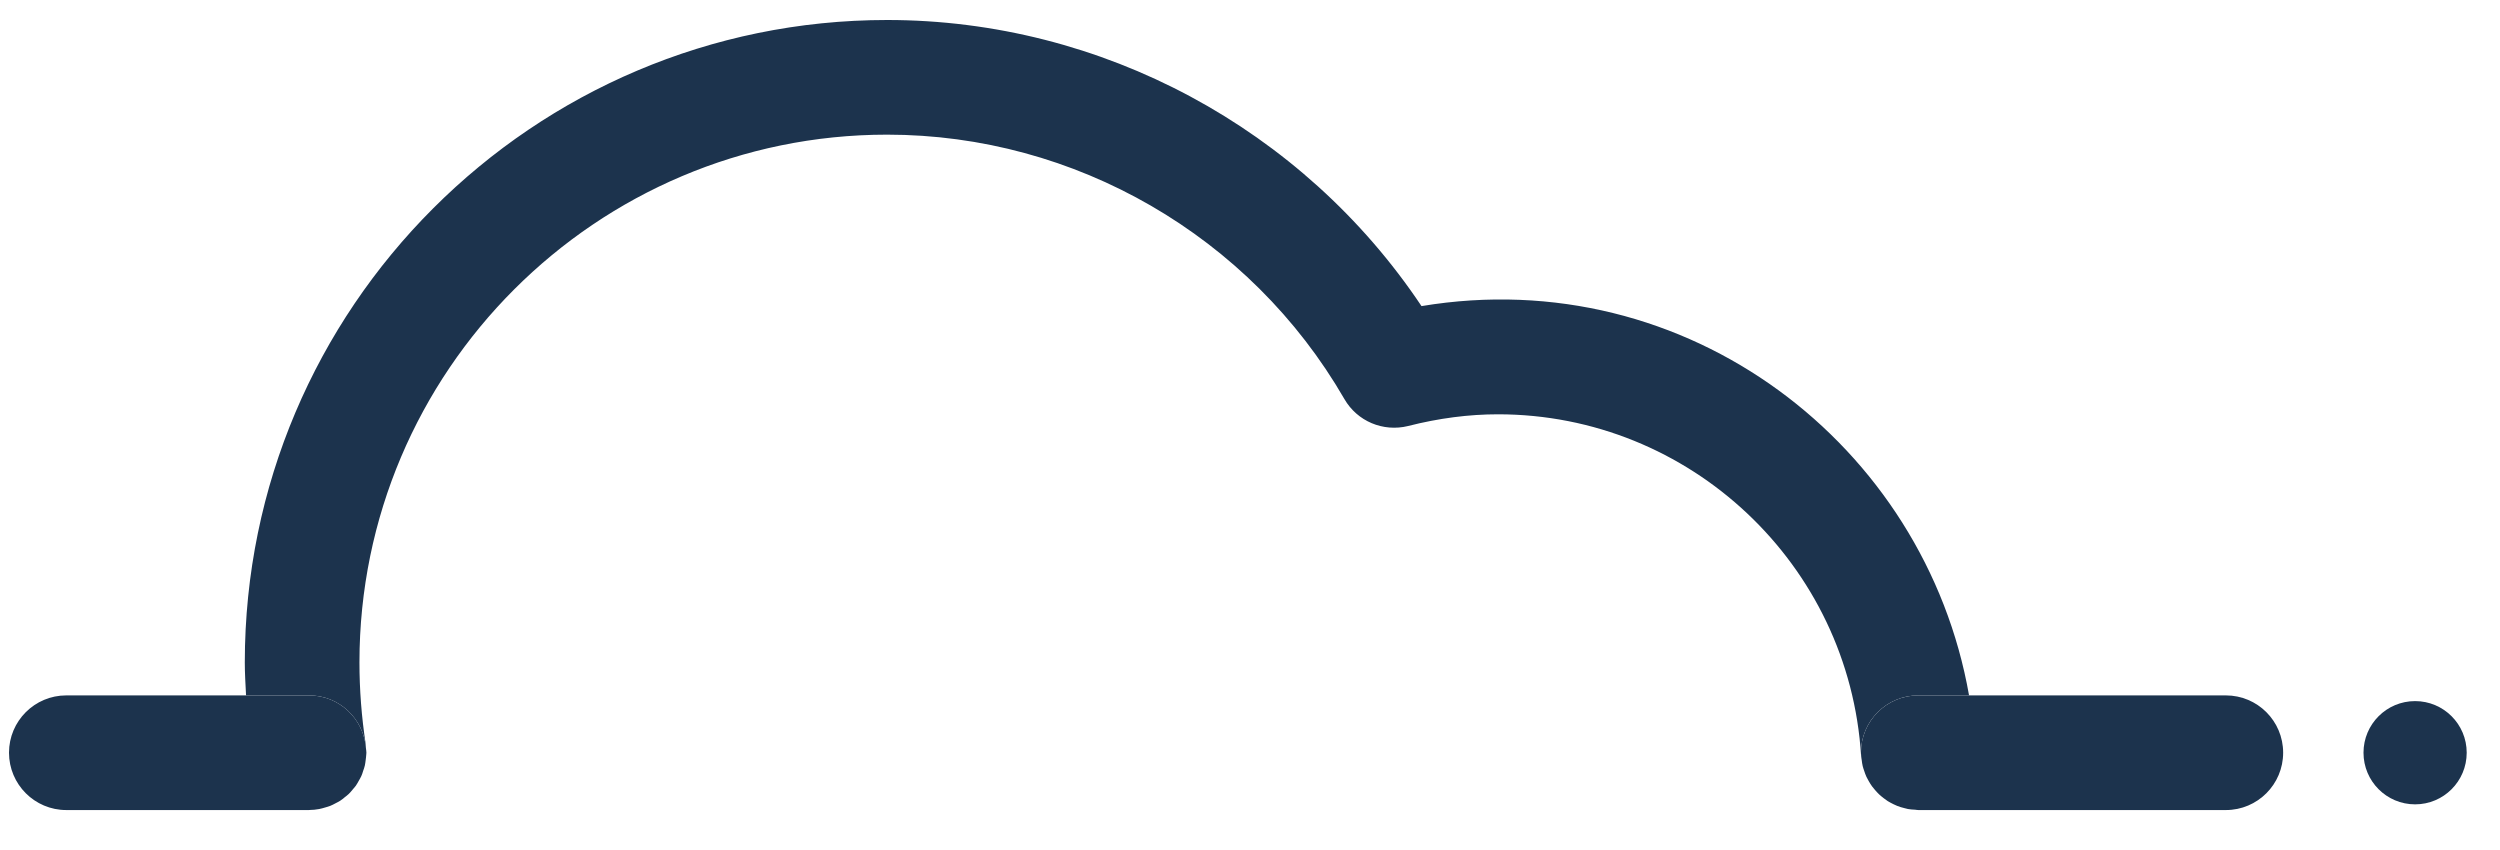 <?xml version="1.0" encoding="UTF-8"?>
<svg width="50px" height="17px" viewBox="0 0 50 17" version="1.1" xmlns="http://www.w3.org/2000/svg" xmlns:xlink="http://www.w3.org/1999/xlink">
    <!-- Generator: sketchtool 53.2 (72643) - https://sketchapp.com -->
    <title>AED046E0-2BC0-48E3-829A-63BEF39A0F08</title>
    <desc>Created with sketchtool.</desc>
    <g id="Page-1" stroke="none" stroke-width="1" fill="none" fill-rule="evenodd">
        <g id="IB_SmartCities_jpg_esp" transform="translate(-541, -139)" fill="#1C334D">
            <g id="nube" transform="translate(541.18, 139.4)">
                <g>
                    <path d="M37.104,15.018 C37.093,14.986 37.082,14.955 37.074,14.922 C37.082,14.955 37.093,14.986 37.104,15.018" id="Fill-1"></path>
                    <path d="M7.145,14.681 C7.145,14.724 7.138,14.764 7.133,14.805 C7.138,14.764 7.145,14.724 7.145,14.681" id="Fill-3"></path>
                    <path d="M7.117,14.909 C7.108,14.947 7.096,14.982 7.084,15.018 C7.096,14.982 7.108,14.947 7.117,14.909" id="Fill-5"></path>
                    <path d="M6.937,15.314 C6.916,15.342 6.892,15.368 6.87,15.395 C6.892,15.368 6.917,15.342 6.937,15.314" id="Fill-7"></path>
                    <path d="M37.194,15.22 C37.178,15.192 37.161,15.165 37.149,15.136 C37.162,15.166 37.178,15.192 37.194,15.22" id="Fill-9"></path>
                    <path d="M37.324,15.403 C37.302,15.378 37.28,15.354 37.261,15.327 C37.28,15.354 37.302,15.378 37.324,15.403" id="Fill-11"></path>
                    <path d="M7.046,15.122 C7.032,15.154 7.013,15.185 6.996,15.215 C7.013,15.184 7.032,15.154 7.046,15.122" id="Fill-13"></path>
                    <path d="M7.139,14.567 C7.137,14.537 7.139,14.509 7.134,14.48 C7.051,13.94 7.009,13.391 7.009,12.848 C7.009,7.028 11.743,2.293 17.563,2.293 C21.321,2.293 24.825,4.32 26.708,7.581 C26.964,8.025 27.482,8.244 27.983,8.12 C28.594,7.964 29.198,7.886 29.78,7.886 C33.618,7.886 36.808,10.889 37.042,14.724 C37.043,14.75 37.05,14.773 37.054,14.8 C37.048,14.751 37.039,14.704 37.039,14.654 C37.039,14.02 37.553,13.508 38.186,13.508 L39.201,13.508 C38.322,8.502 33.569,4.836 28.25,5.722 C25.878,2.173 21.857,0 17.563,0 C10.479,0 4.716,5.764 4.716,12.848 C4.716,13.068 4.73,13.288 4.741,13.508 L6.002,13.508 C6.605,13.508 7.094,13.975 7.139,14.567" id="Fill-15"></path>
                    <path d="M1.146,15.801 L6.001,15.801 C6.002,15.801 6.004,15.8 6.006,15.8 C6.074,15.8 6.138,15.792 6.202,15.781 C6.245,15.773 6.284,15.761 6.325,15.749 C6.358,15.739 6.391,15.731 6.423,15.718 C6.46,15.704 6.494,15.685 6.528,15.667 C6.56,15.65 6.593,15.635 6.622,15.616 C6.654,15.596 6.682,15.572 6.71,15.549 C6.739,15.526 6.769,15.504 6.795,15.479 C6.822,15.453 6.846,15.424 6.87,15.395 C6.893,15.368 6.916,15.342 6.937,15.314 C6.959,15.282 6.977,15.249 6.996,15.215 C7.013,15.184 7.032,15.154 7.046,15.122 C7.062,15.089 7.072,15.053 7.083,15.018 C7.096,14.982 7.109,14.946 7.117,14.909 C7.125,14.875 7.128,14.84 7.133,14.806 C7.138,14.764 7.144,14.724 7.146,14.681 C7.146,14.672 7.148,14.664 7.148,14.654 C7.148,14.624 7.142,14.596 7.139,14.566 C7.094,13.975 6.605,13.508 6.001,13.508 L4.741,13.508 L1.146,13.508 C0.513,13.508 7.99999952e-05,14.021 7.99999952e-05,14.654 C7.99999952e-05,15.287 0.513,15.801 1.146,15.801" id="Fill-17"></path>
                    <path d="M37.039,14.654 C37.039,14.704 37.048,14.751 37.054,14.799 C37.059,14.841 37.064,14.882 37.074,14.922 C37.082,14.955 37.093,14.986 37.104,15.018 C37.118,15.058 37.13,15.098 37.149,15.137 C37.162,15.165 37.178,15.193 37.194,15.221 C37.215,15.257 37.236,15.293 37.261,15.327 C37.28,15.353 37.302,15.378 37.323,15.403 C37.35,15.433 37.375,15.462 37.404,15.489 C37.431,15.515 37.461,15.537 37.49,15.561 C37.518,15.581 37.544,15.602 37.573,15.621 C37.61,15.644 37.65,15.664 37.689,15.684 C37.714,15.696 37.738,15.708 37.764,15.718 C37.81,15.737 37.858,15.75 37.906,15.762 C37.93,15.769 37.954,15.775 37.978,15.78 C38.025,15.789 38.073,15.792 38.122,15.794 C38.143,15.796 38.164,15.801 38.186,15.801 L44.337,15.801 C44.97,15.801 45.483,15.288 45.483,14.654 C45.483,14.021 44.97,13.508 44.337,13.508 L39.201,13.508 L38.186,13.508 C37.553,13.508 37.039,14.021 37.039,14.654" id="Fill-19"></path>
                    <path d="M47.09,14.654 C47.09,15.225 47.552,15.687 48.122,15.687 C48.692,15.687 49.154,15.225 49.154,14.654 C49.154,14.084 48.692,13.622 48.122,13.622 C47.552,13.622 47.09,14.084 47.09,14.654" id="Fill-21"></path>
                </g>
            </g>
        </g>
    </g>
</svg>